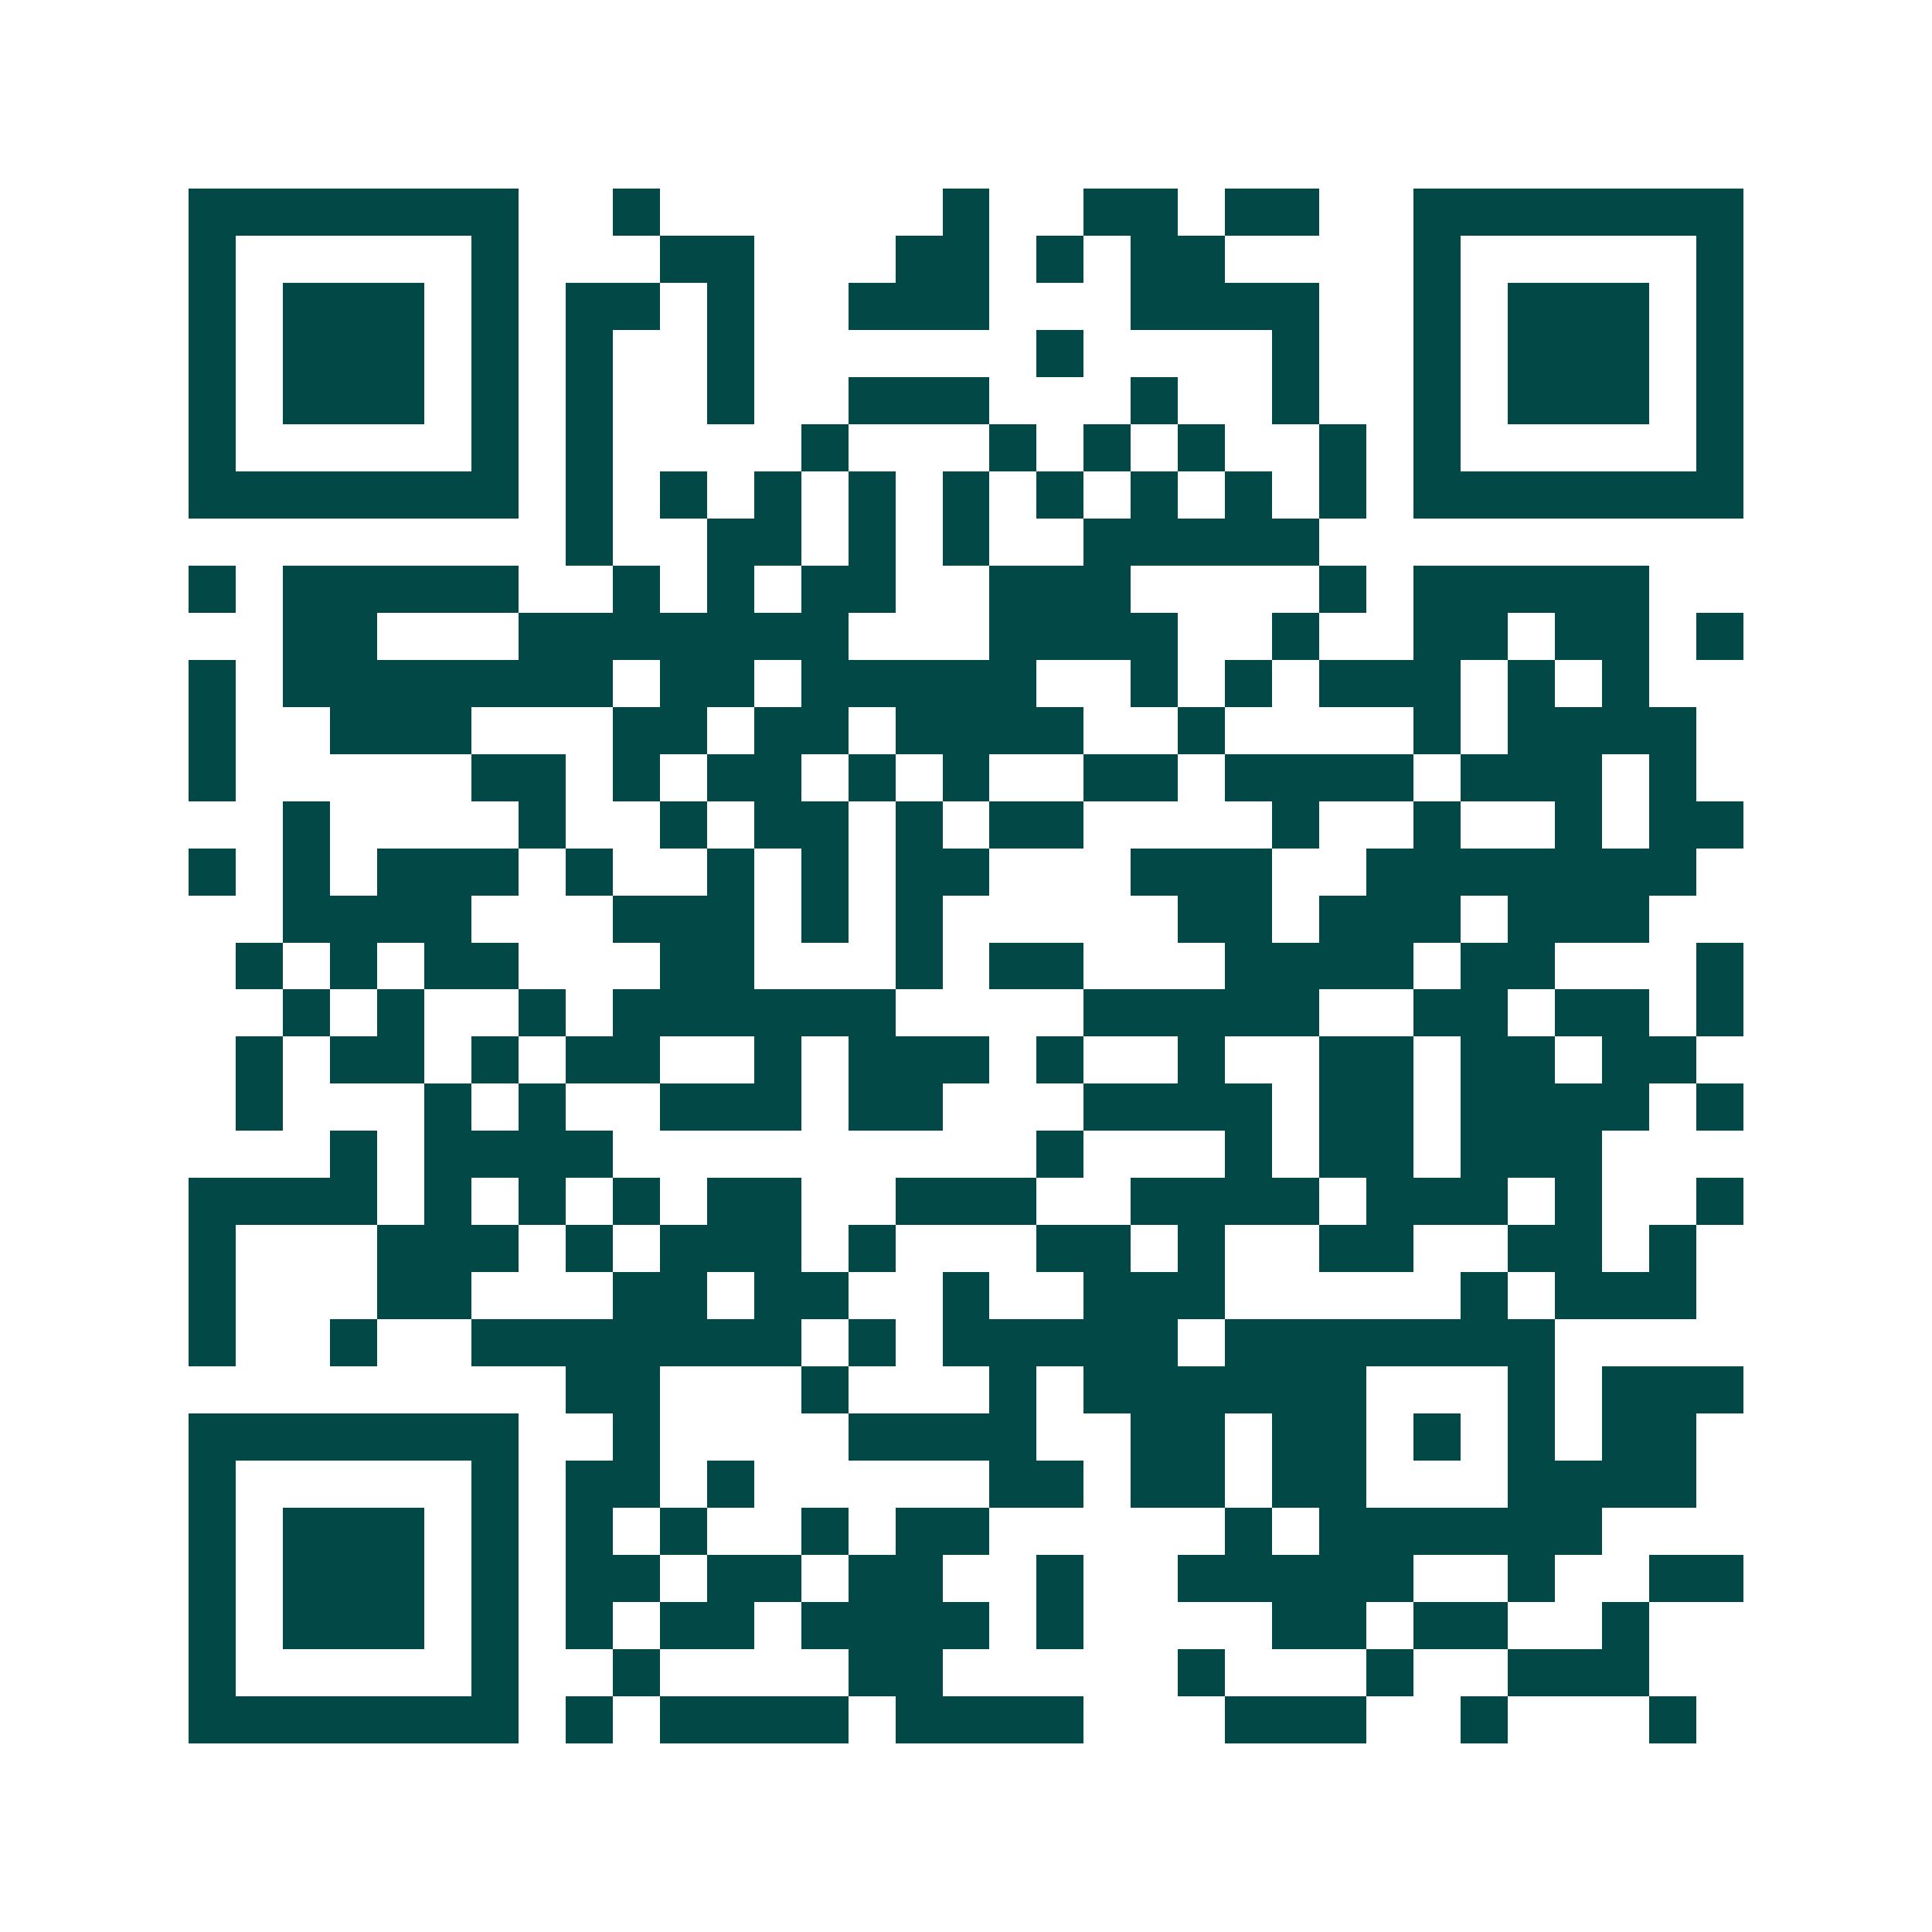 <svg xmlns="http://www.w3.org/2000/svg" width="200" height="200" viewBox="0 0 41 41" shape-rendering="crispEdges"><path fill="#ffffff" d="M0 0h41v41H0z"/><path stroke="#014847" d="M4 4.5h7m2 0h1m6 0h1m2 0h2m1 0h2m2 0h7M4 5.5h1m5 0h1m3 0h2m3 0h2m1 0h1m1 0h2m4 0h1m5 0h1M4 6.5h1m1 0h3m1 0h1m1 0h2m1 0h1m2 0h3m3 0h4m2 0h1m1 0h3m1 0h1M4 7.5h1m1 0h3m1 0h1m1 0h1m2 0h1m6 0h1m4 0h1m2 0h1m1 0h3m1 0h1M4 8.5h1m1 0h3m1 0h1m1 0h1m2 0h1m2 0h3m3 0h1m2 0h1m2 0h1m1 0h3m1 0h1M4 9.5h1m5 0h1m1 0h1m4 0h1m3 0h1m1 0h1m1 0h1m2 0h1m1 0h1m5 0h1M4 10.5h7m1 0h1m1 0h1m1 0h1m1 0h1m1 0h1m1 0h1m1 0h1m1 0h1m1 0h1m1 0h7M12 11.5h1m2 0h2m1 0h1m1 0h1m2 0h5M4 12.5h1m1 0h5m2 0h1m1 0h1m1 0h2m2 0h3m4 0h1m1 0h5M6 13.5h2m3 0h7m3 0h4m2 0h1m2 0h2m1 0h2m1 0h1M4 14.5h1m1 0h7m1 0h2m1 0h5m2 0h1m1 0h1m1 0h3m1 0h1m1 0h1M4 15.5h1m2 0h3m3 0h2m1 0h2m1 0h4m2 0h1m4 0h1m1 0h4M4 16.5h1m5 0h2m1 0h1m1 0h2m1 0h1m1 0h1m2 0h2m1 0h4m1 0h3m1 0h1M6 17.5h1m4 0h1m2 0h1m1 0h2m1 0h1m1 0h2m4 0h1m2 0h1m2 0h1m1 0h2M4 18.5h1m1 0h1m1 0h3m1 0h1m2 0h1m1 0h1m1 0h2m3 0h3m2 0h7M6 19.5h4m3 0h3m1 0h1m1 0h1m5 0h2m1 0h3m1 0h3M5 20.5h1m1 0h1m1 0h2m3 0h2m3 0h1m1 0h2m3 0h4m1 0h2m3 0h1M6 21.5h1m1 0h1m2 0h1m1 0h6m4 0h5m2 0h2m1 0h2m1 0h1M5 22.5h1m1 0h2m1 0h1m1 0h2m2 0h1m1 0h3m1 0h1m2 0h1m2 0h2m1 0h2m1 0h2M5 23.5h1m3 0h1m1 0h1m2 0h3m1 0h2m3 0h4m1 0h2m1 0h4m1 0h1M7 24.5h1m1 0h4m9 0h1m3 0h1m1 0h2m1 0h3M4 25.5h4m1 0h1m1 0h1m1 0h1m1 0h2m2 0h3m2 0h4m1 0h3m1 0h1m2 0h1M4 26.5h1m3 0h3m1 0h1m1 0h3m1 0h1m3 0h2m1 0h1m2 0h2m2 0h2m1 0h1M4 27.5h1m3 0h2m3 0h2m1 0h2m2 0h1m2 0h3m5 0h1m1 0h3M4 28.5h1m2 0h1m2 0h7m1 0h1m1 0h5m1 0h7M12 29.5h2m3 0h1m3 0h1m1 0h6m3 0h1m1 0h3M4 30.5h7m2 0h1m4 0h4m2 0h2m1 0h2m1 0h1m1 0h1m1 0h2M4 31.5h1m5 0h1m1 0h2m1 0h1m5 0h2m1 0h2m1 0h2m3 0h4M4 32.5h1m1 0h3m1 0h1m1 0h1m1 0h1m2 0h1m1 0h2m5 0h1m1 0h6M4 33.5h1m1 0h3m1 0h1m1 0h2m1 0h2m1 0h2m2 0h1m2 0h5m2 0h1m2 0h2M4 34.5h1m1 0h3m1 0h1m1 0h1m1 0h2m1 0h4m1 0h1m4 0h2m1 0h2m2 0h1M4 35.5h1m5 0h1m2 0h1m4 0h2m5 0h1m3 0h1m2 0h3M4 36.5h7m1 0h1m1 0h4m1 0h4m3 0h3m2 0h1m3 0h1"/></svg>
